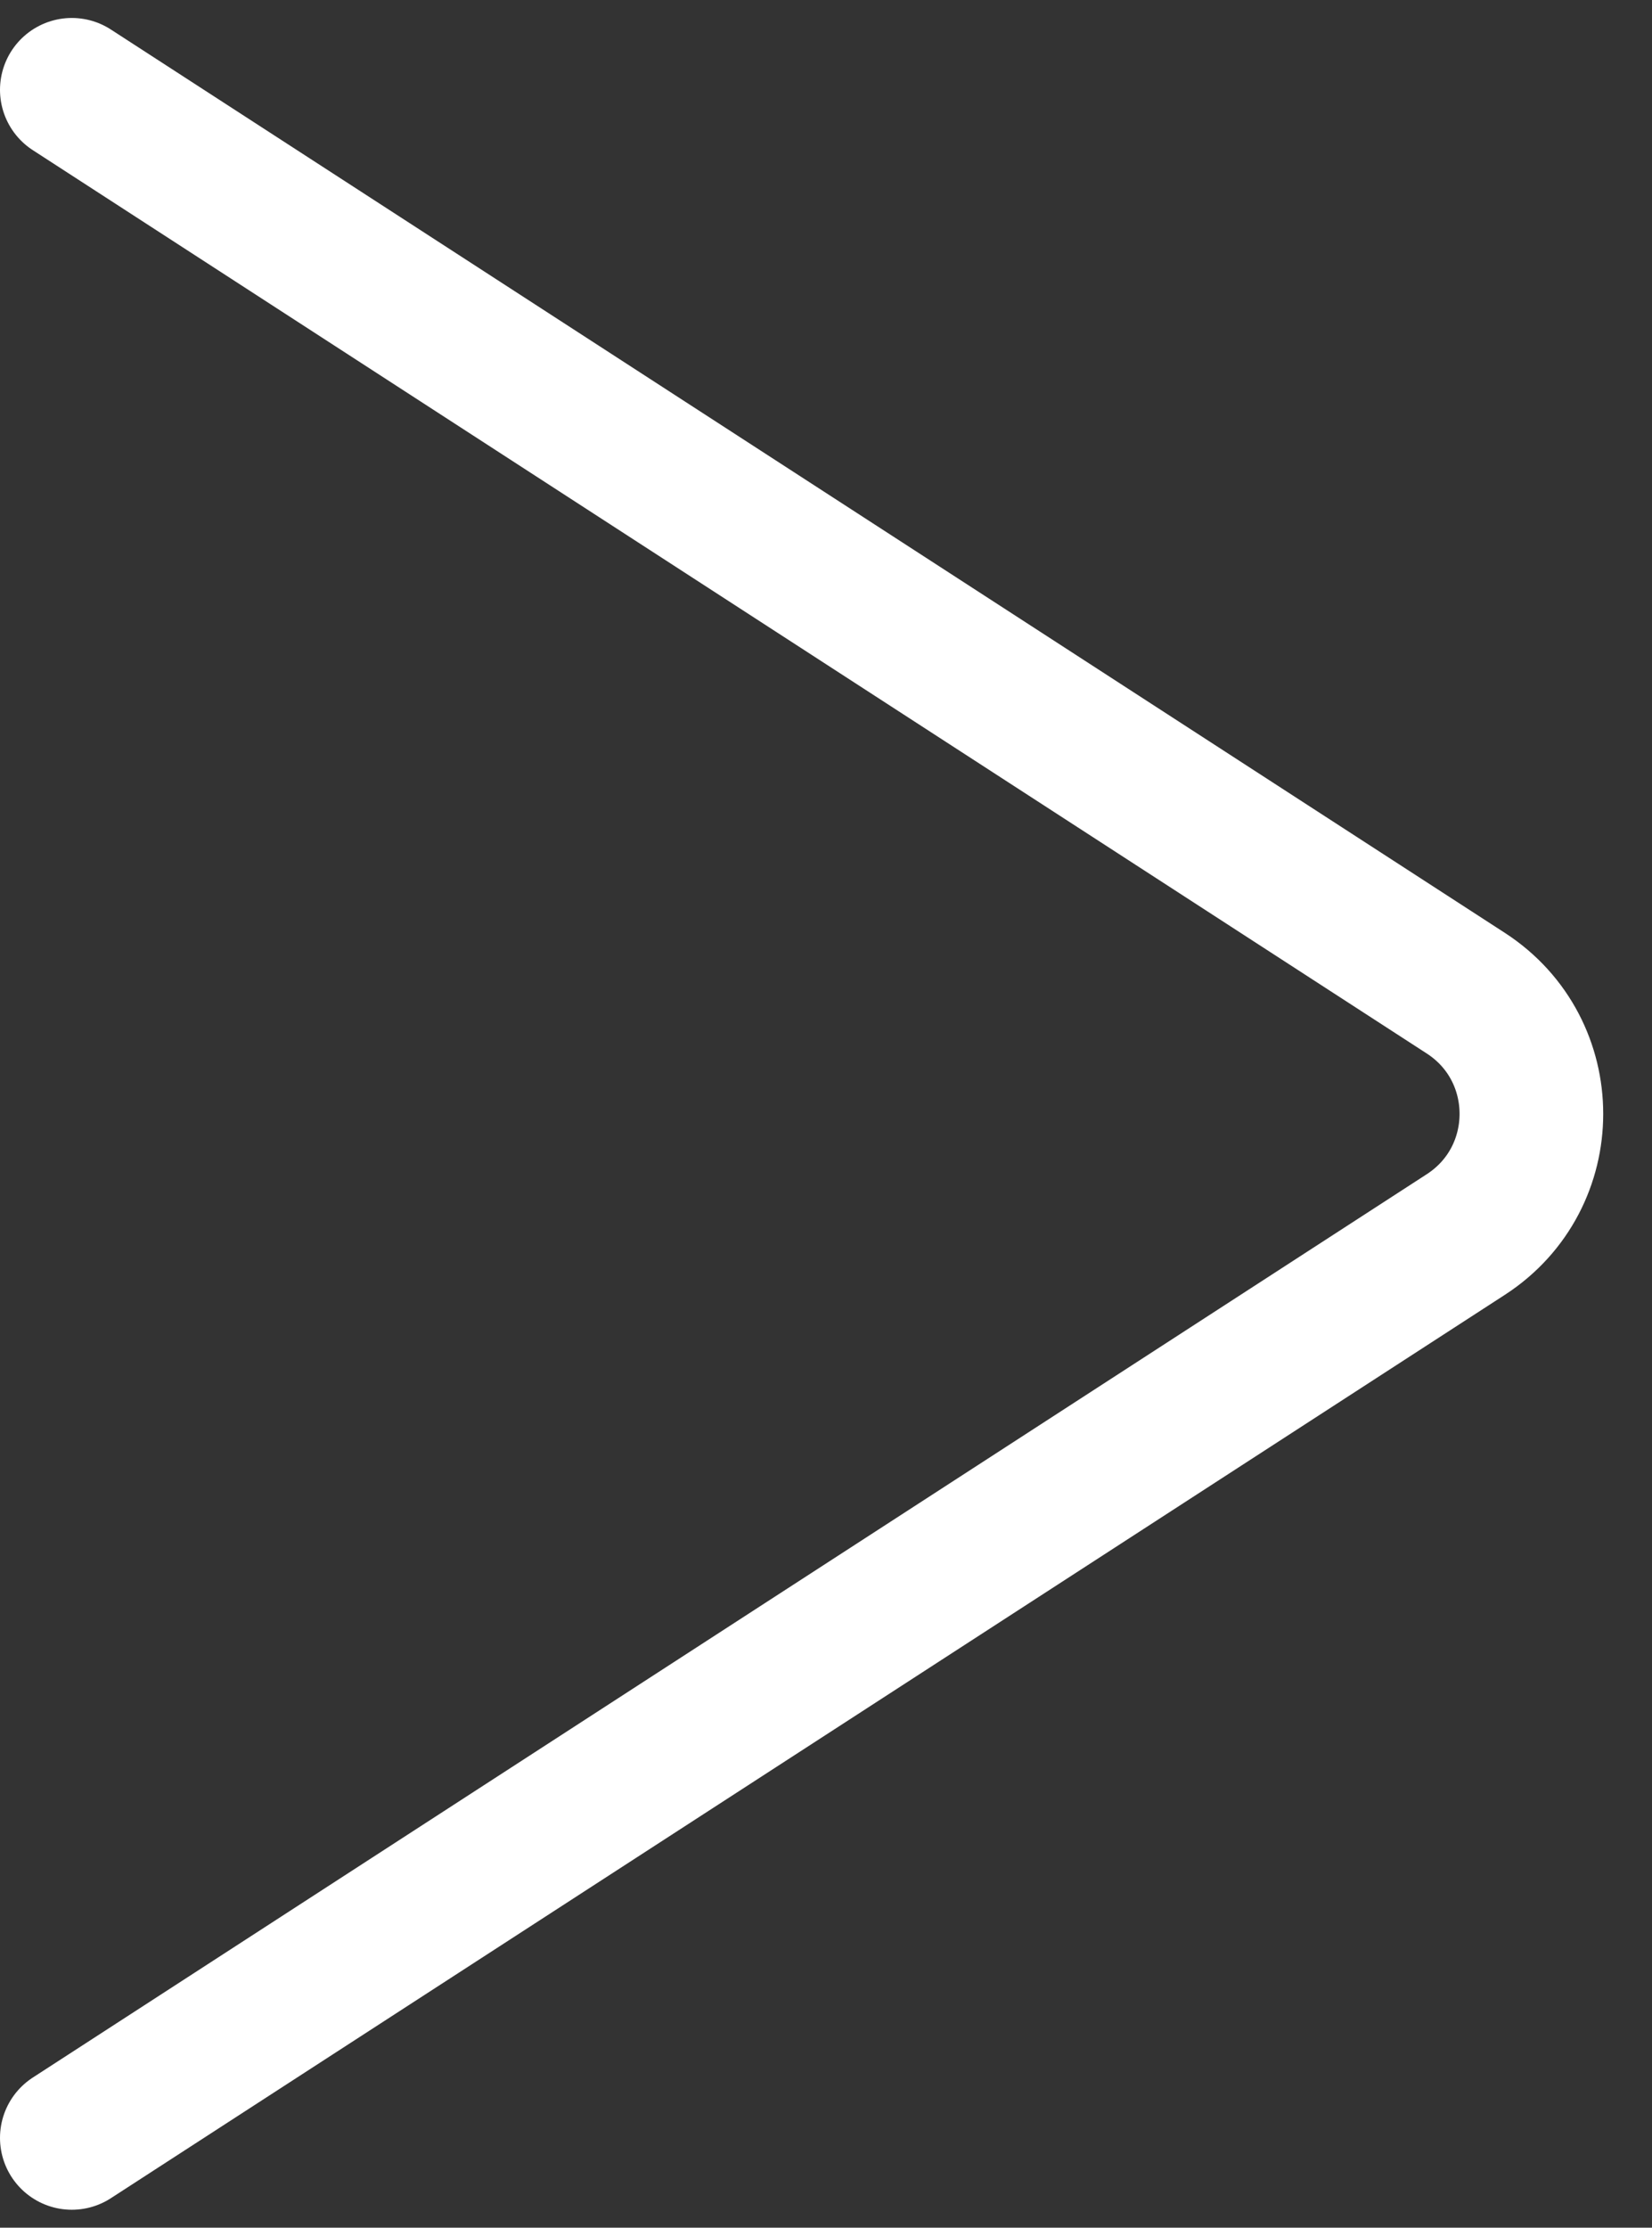 <svg width="23" height="31" viewBox="0 0 23 31" fill="none" xmlns="http://www.w3.org/2000/svg">
<rect x="0" y="0" width="23" height="31" fill="#333333" stroke="none"/>
<path d="M1 29.75L20.408 17.179C21.625 16.39 21.625 14.61 20.408 13.821L1 1.25" stroke="white" stroke-width="2" stroke-linecap="round"/>
</svg>
